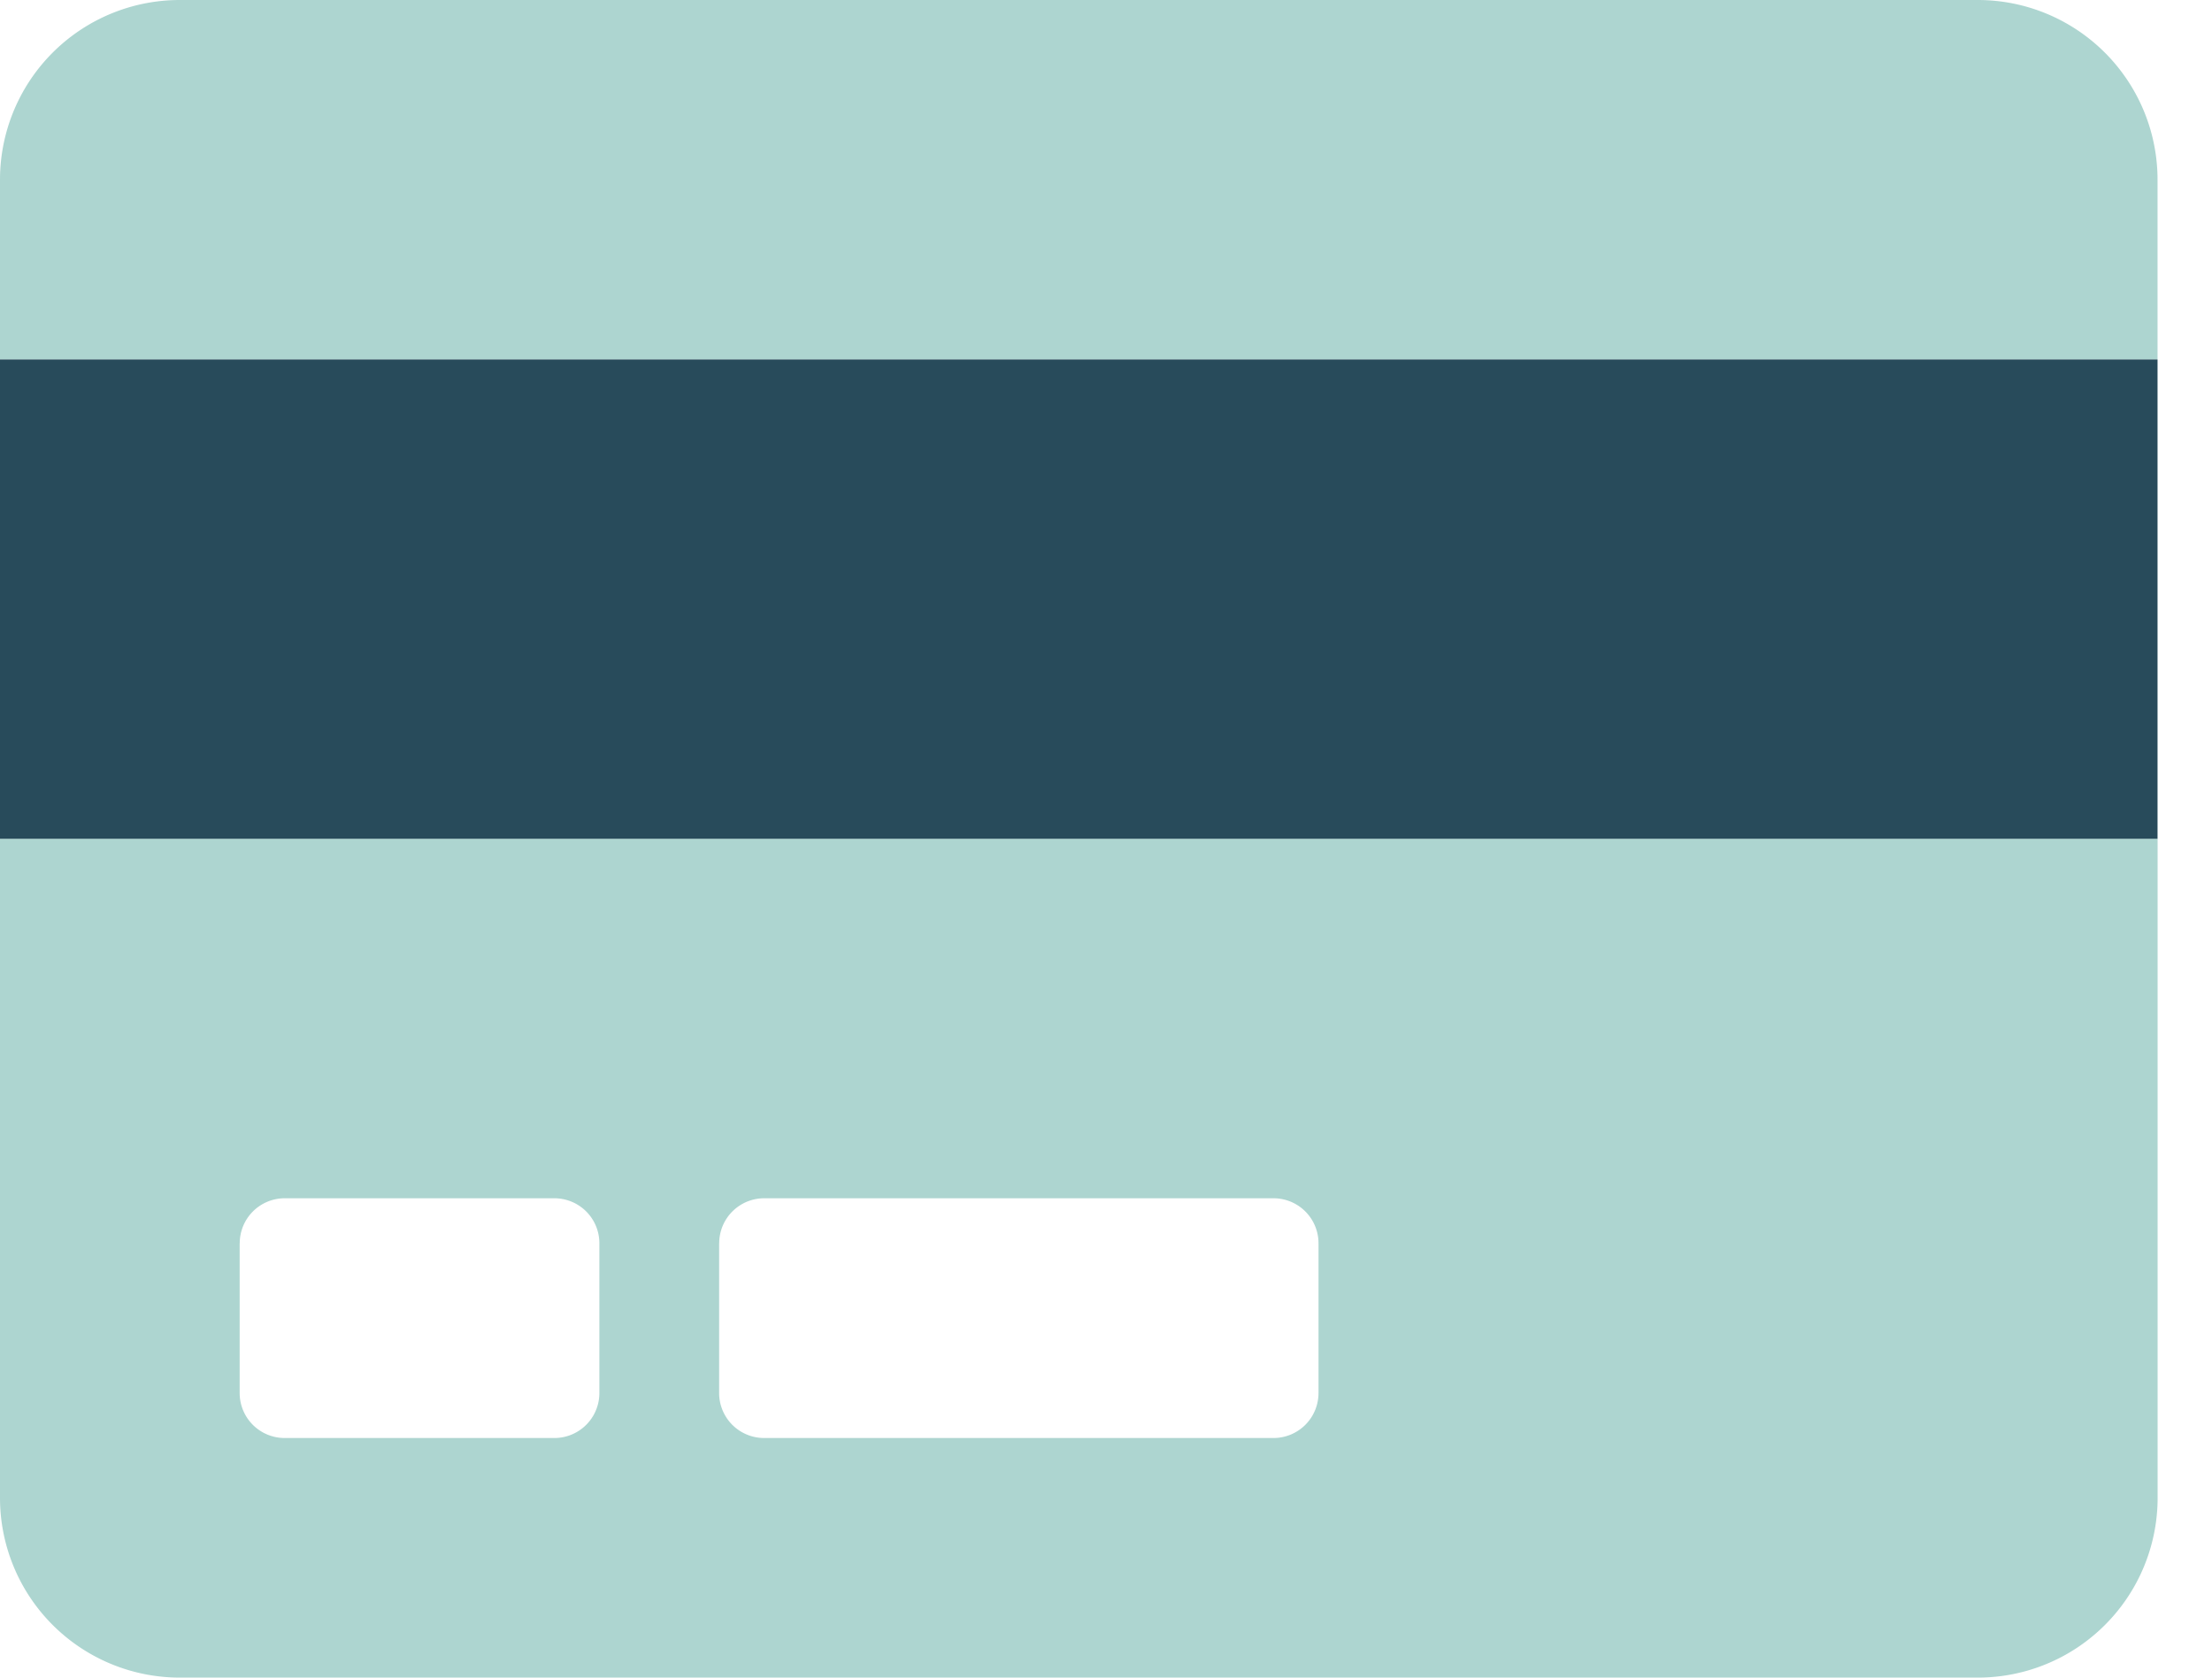 <svg width="29" height="22" xmlns="http://www.w3.org/2000/svg">
    <g fill-rule="nonzero" fill="none">
        <path d="M0 19.643A2.357 2.357 0 0 0 2.357 22H25.93a2.357 2.357 0 0 0 2.357-2.357V11H0v8.643zm9.429-3.34a.59.59 0 0 1 .589-.589h6.678a.59.59 0 0 1 .59.59v1.964a.59.59 0 0 1-.59.59h-6.678a.59.59 0 0 1-.59-.59v-1.964zm-6.286 0a.59.59 0 0 1 .59-.589h3.535a.59.59 0 0 1 .59.59v1.964a.59.59 0 0 1-.59.59H3.732a.59.59 0 0 1-.59-.59v-1.964zM25.929 0H2.357A2.357 2.357 0 0 0 0 2.357v2.357h28.286V2.357A2.357 2.357 0 0 0 25.929 0z" fill="#34968B" opacity=".4"/>
        <path fill="#284B5B" d="M28.286 11H0V4.714h28.286z"/>
    </g>
</svg>
